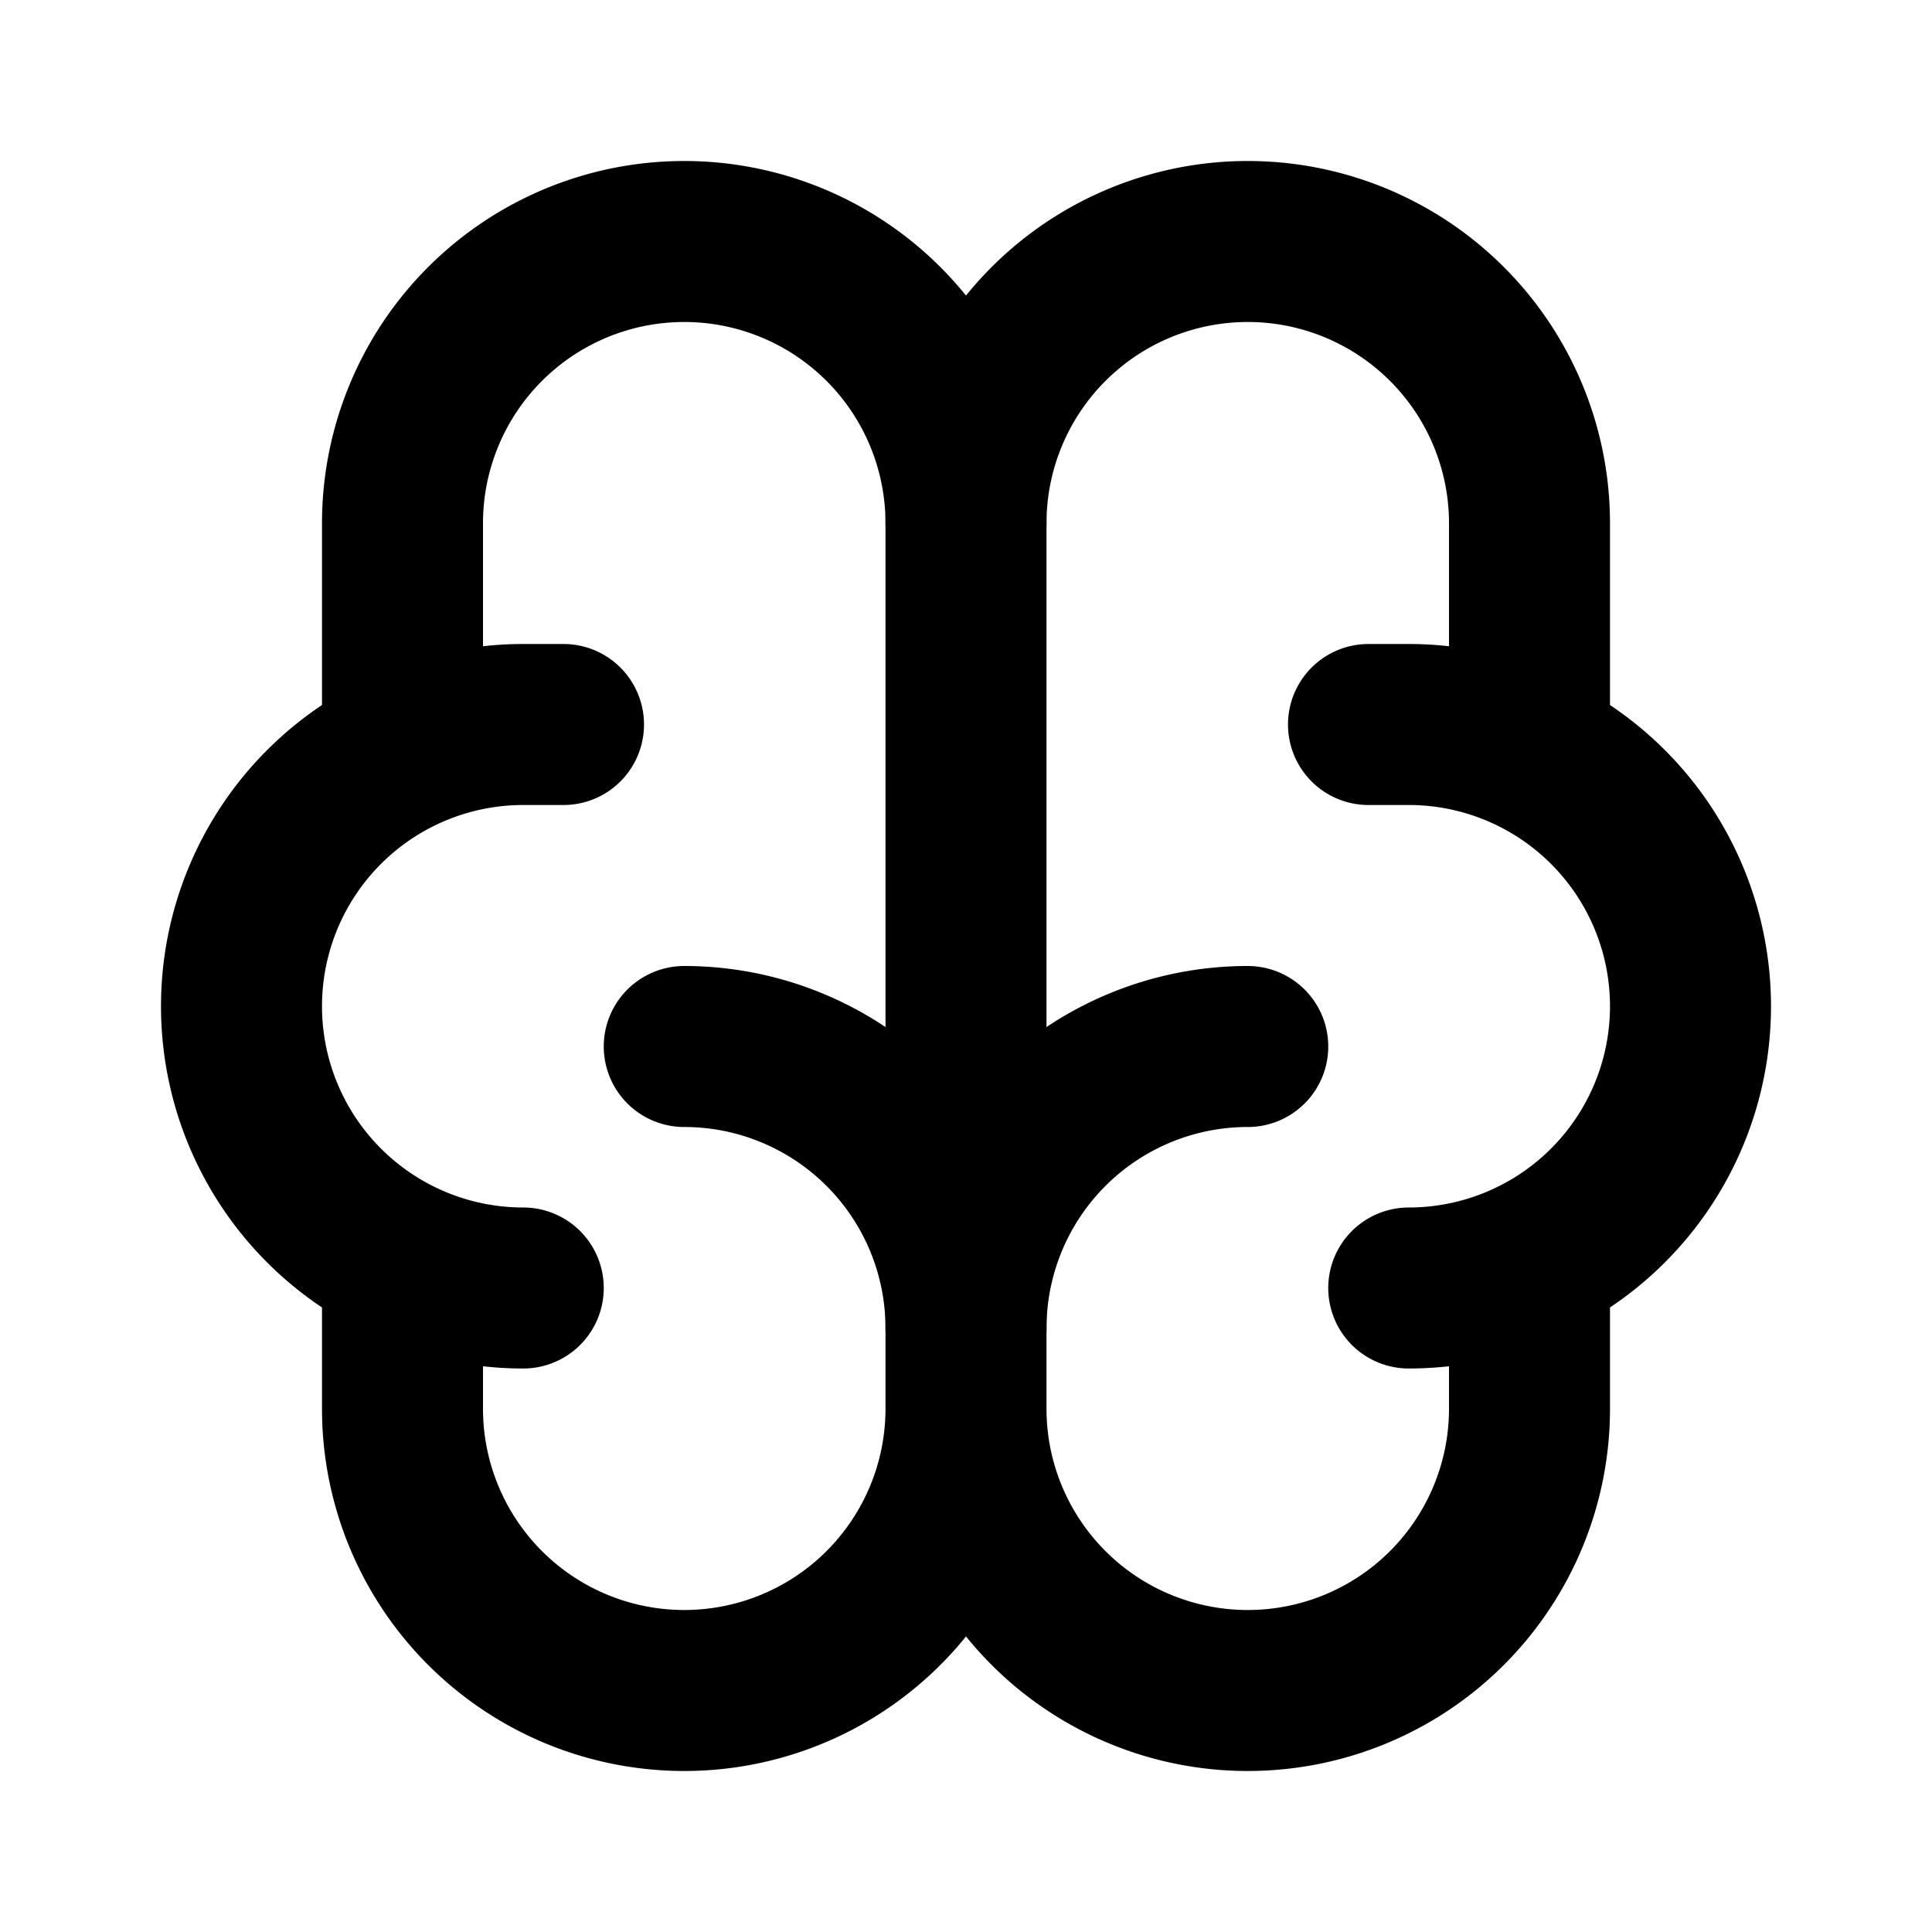 <?xml version="1.0" encoding="utf-8"?>
<!-- Generator: www.svgicons.com -->
<svg xmlns="http://www.w3.org/2000/svg" width="800" height="800" viewBox="0 0 24 24">
<g fill="none" stroke="currentColor" stroke-linecap="round" stroke-linejoin="round" stroke-width="2"><path d="M15.5 13a3.5 3.5 0 0 0-3.5 3.5v1a3.5 3.5 0 0 0 7 0v-1.8M8.5 13a3.5 3.5 0 0 1 3.5 3.5v1a3.5 3.5 0 0 1-7 0v-1.8"/><path d="M17.5 16a3.5 3.5 0 0 0 0-7H17"/><path d="M19 9.3V6.5a3.5 3.5 0 0 0-7 0M6.5 16a3.5 3.5 0 0 1 0-7H7"/><path d="M5 9.3V6.5a3.5 3.5 0 0 1 7 0v10"/></g>
</svg>